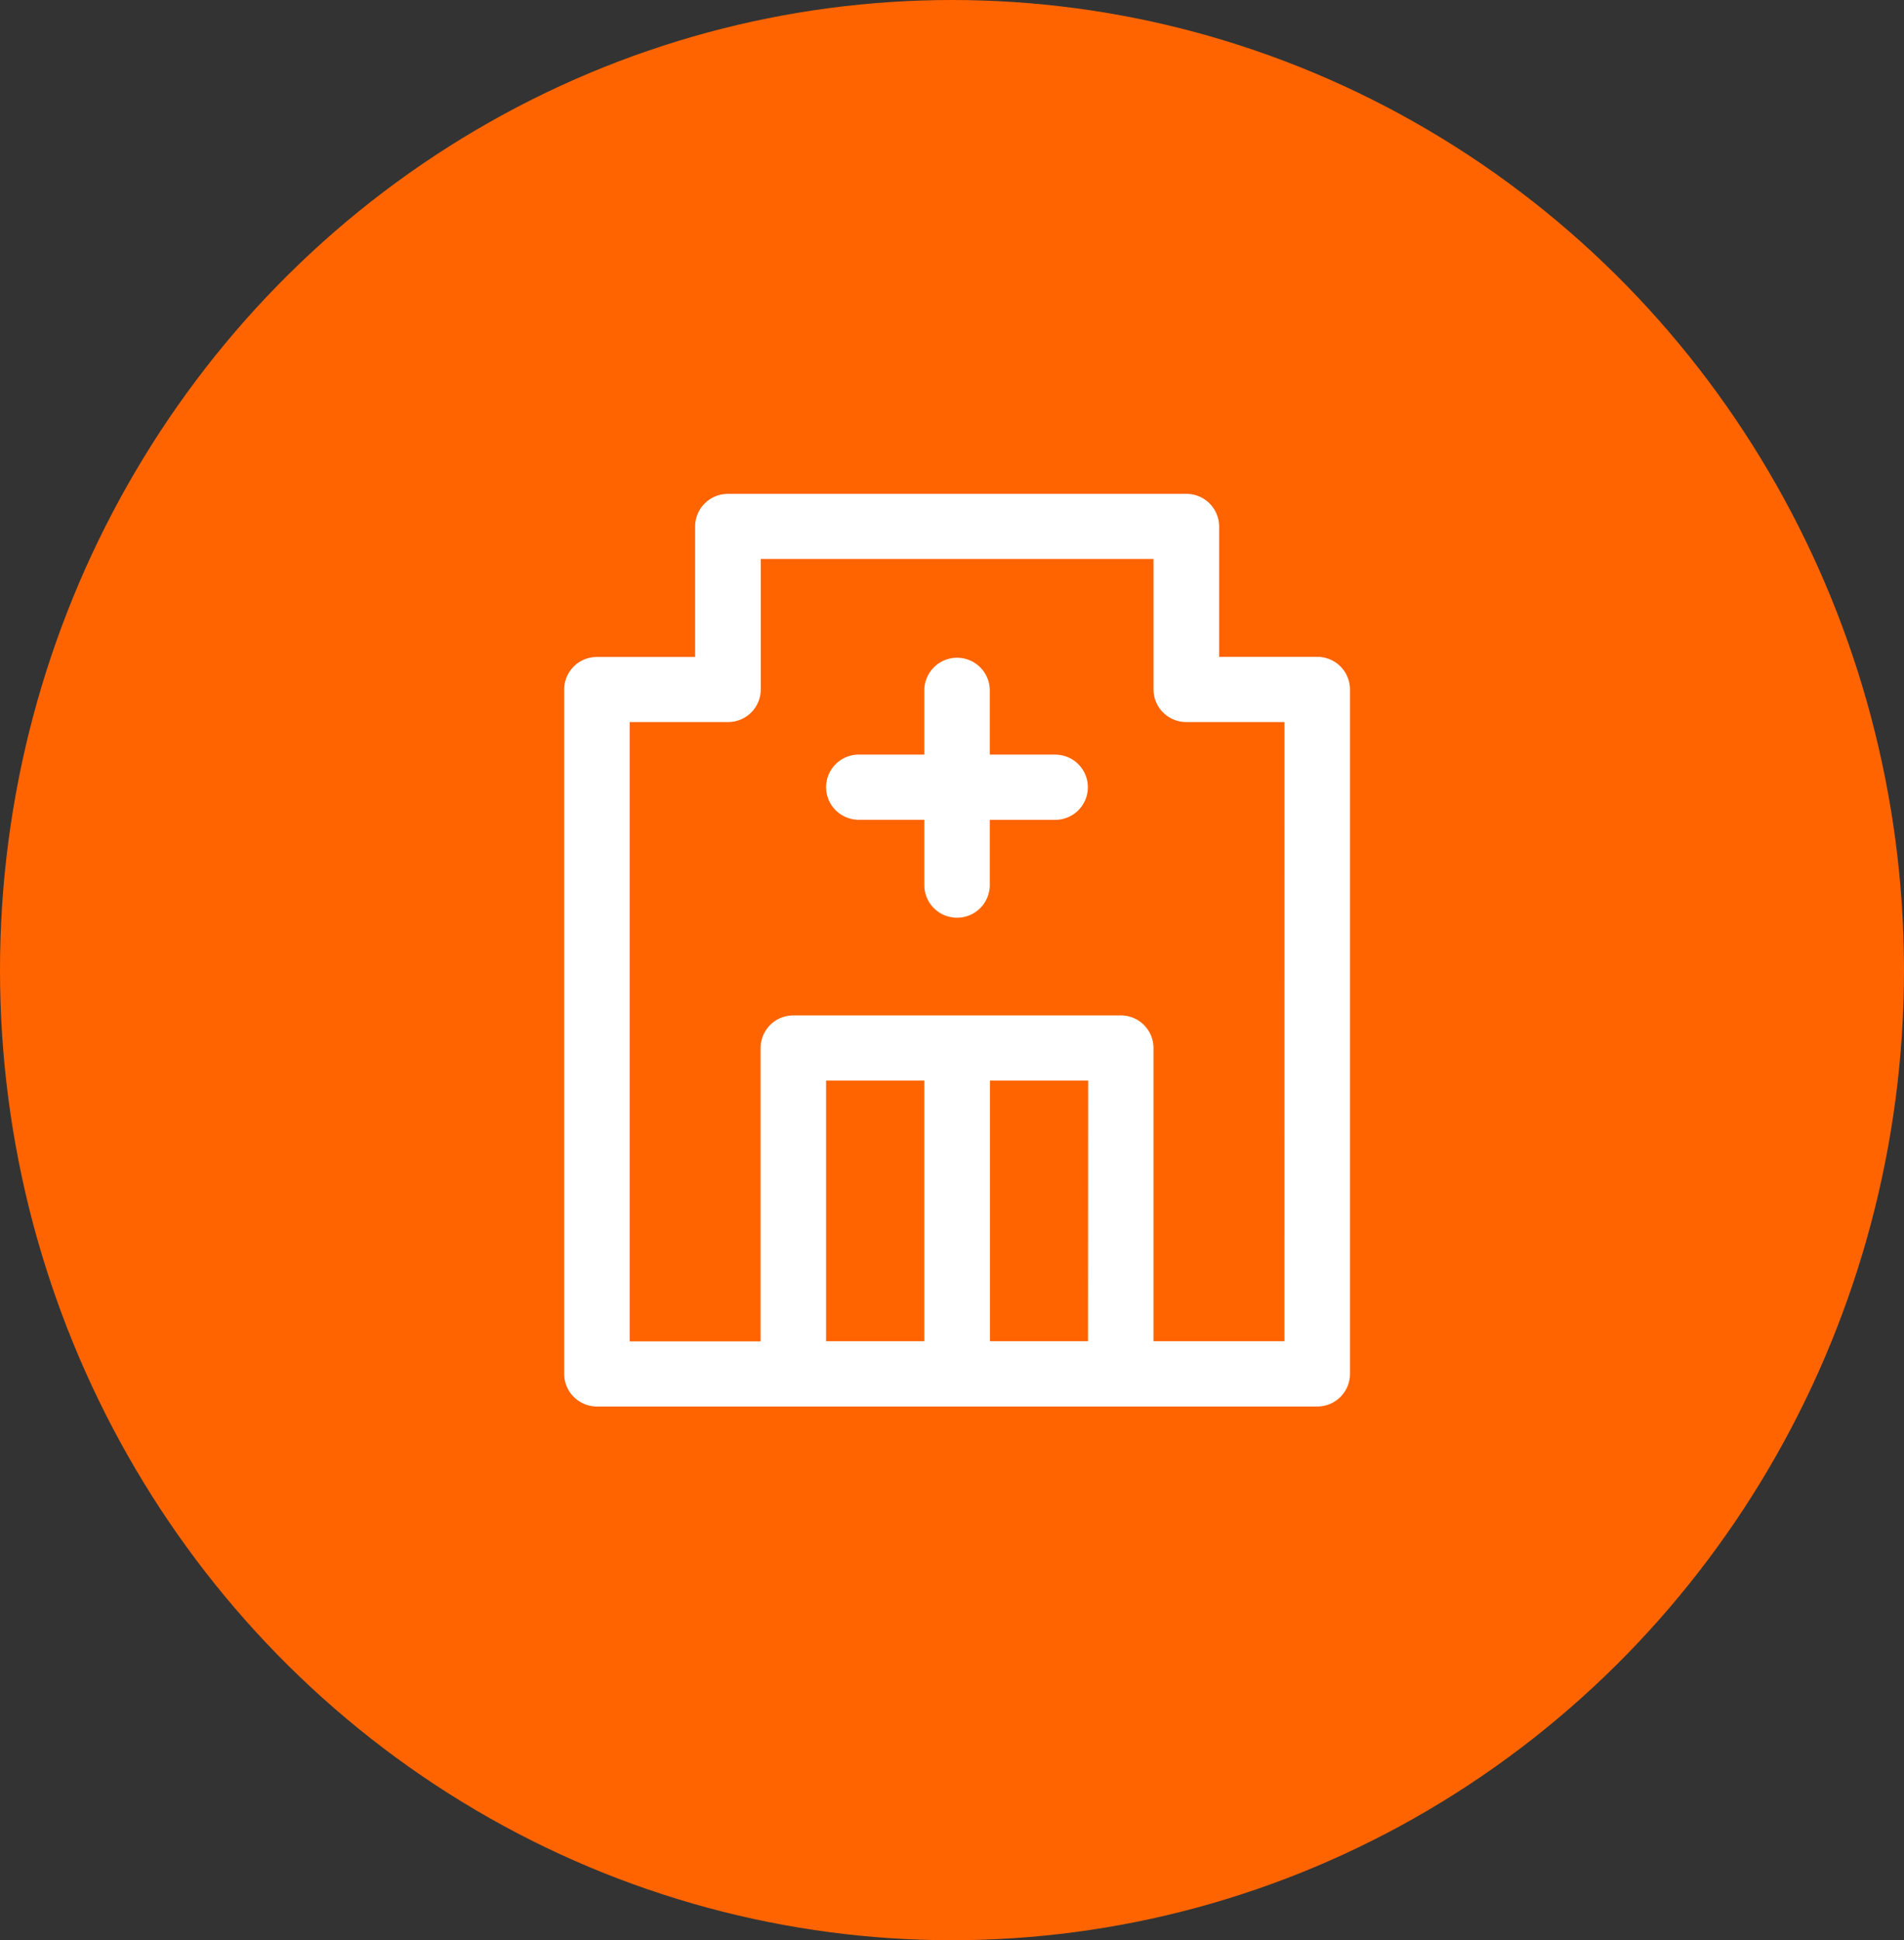 <svg xmlns="http://www.w3.org/2000/svg" width="54" height="55" viewBox="0 0 54 55">
  <rect x="0" y="0" width="54" height="55" fill="#333333" stroke="none"/>
  <g id="Doctor_s" data-name="Doctor’s" transform="translate(-869 -4641)">
    <ellipse id="Ellipse_34" data-name="Ellipse 34" cx="27" cy="27.5" rx="27" ry="27.5" transform="translate(869 4641)" fill="#ff6400"/>
    <g id="hospital-single" transform="translate(884.976 4655)">
      <path id="Path_215" data-name="Path 215" d="M21.382,4.62H18.6V.924A.926.926,0,0,0,17.668,0h-13a.931.931,0,0,0-.657.271.922.922,0,0,0-.272.653v3.7H.953a.926.926,0,0,0-.929.924v19.4A.922.922,0,0,0,.3,25.6a.931.931,0,0,0,.657.271H21.382a.931.931,0,0,0,.657-.271.922.922,0,0,0,.272-.653V5.544a.926.926,0,0,0-.929-.924Zm-6.5,19.4H12.1V16.632h2.786Zm-4.643,0H7.453V16.632h2.786Zm10.214,0H16.739V15.708a.926.926,0,0,0-.929-.924H6.525a.926.926,0,0,0-.929.924v8.316H1.882V6.468H4.667A.926.926,0,0,0,5.6,5.544v-3.7H16.739v3.7a.922.922,0,0,0,.272.653.931.931,0,0,0,.657.271h2.786Z" fill="#fff"/>
      <path id="Path_216" data-name="Path 216" d="M12.842,6.7H10.984V4.853a.929.929,0,0,0-1.857,0V6.7H7.27a.926.926,0,0,0-.929.924.922.922,0,0,0,.272.653.931.931,0,0,0,.657.271H9.127V10.4a.922.922,0,0,0,.272.653.929.929,0,0,0,1.585-.653V8.549h1.857a.924.924,0,1,0,0-1.848Z" transform="translate(1.112 0.691)" fill="#fff"/>
    </g>
  </g>
</svg>
